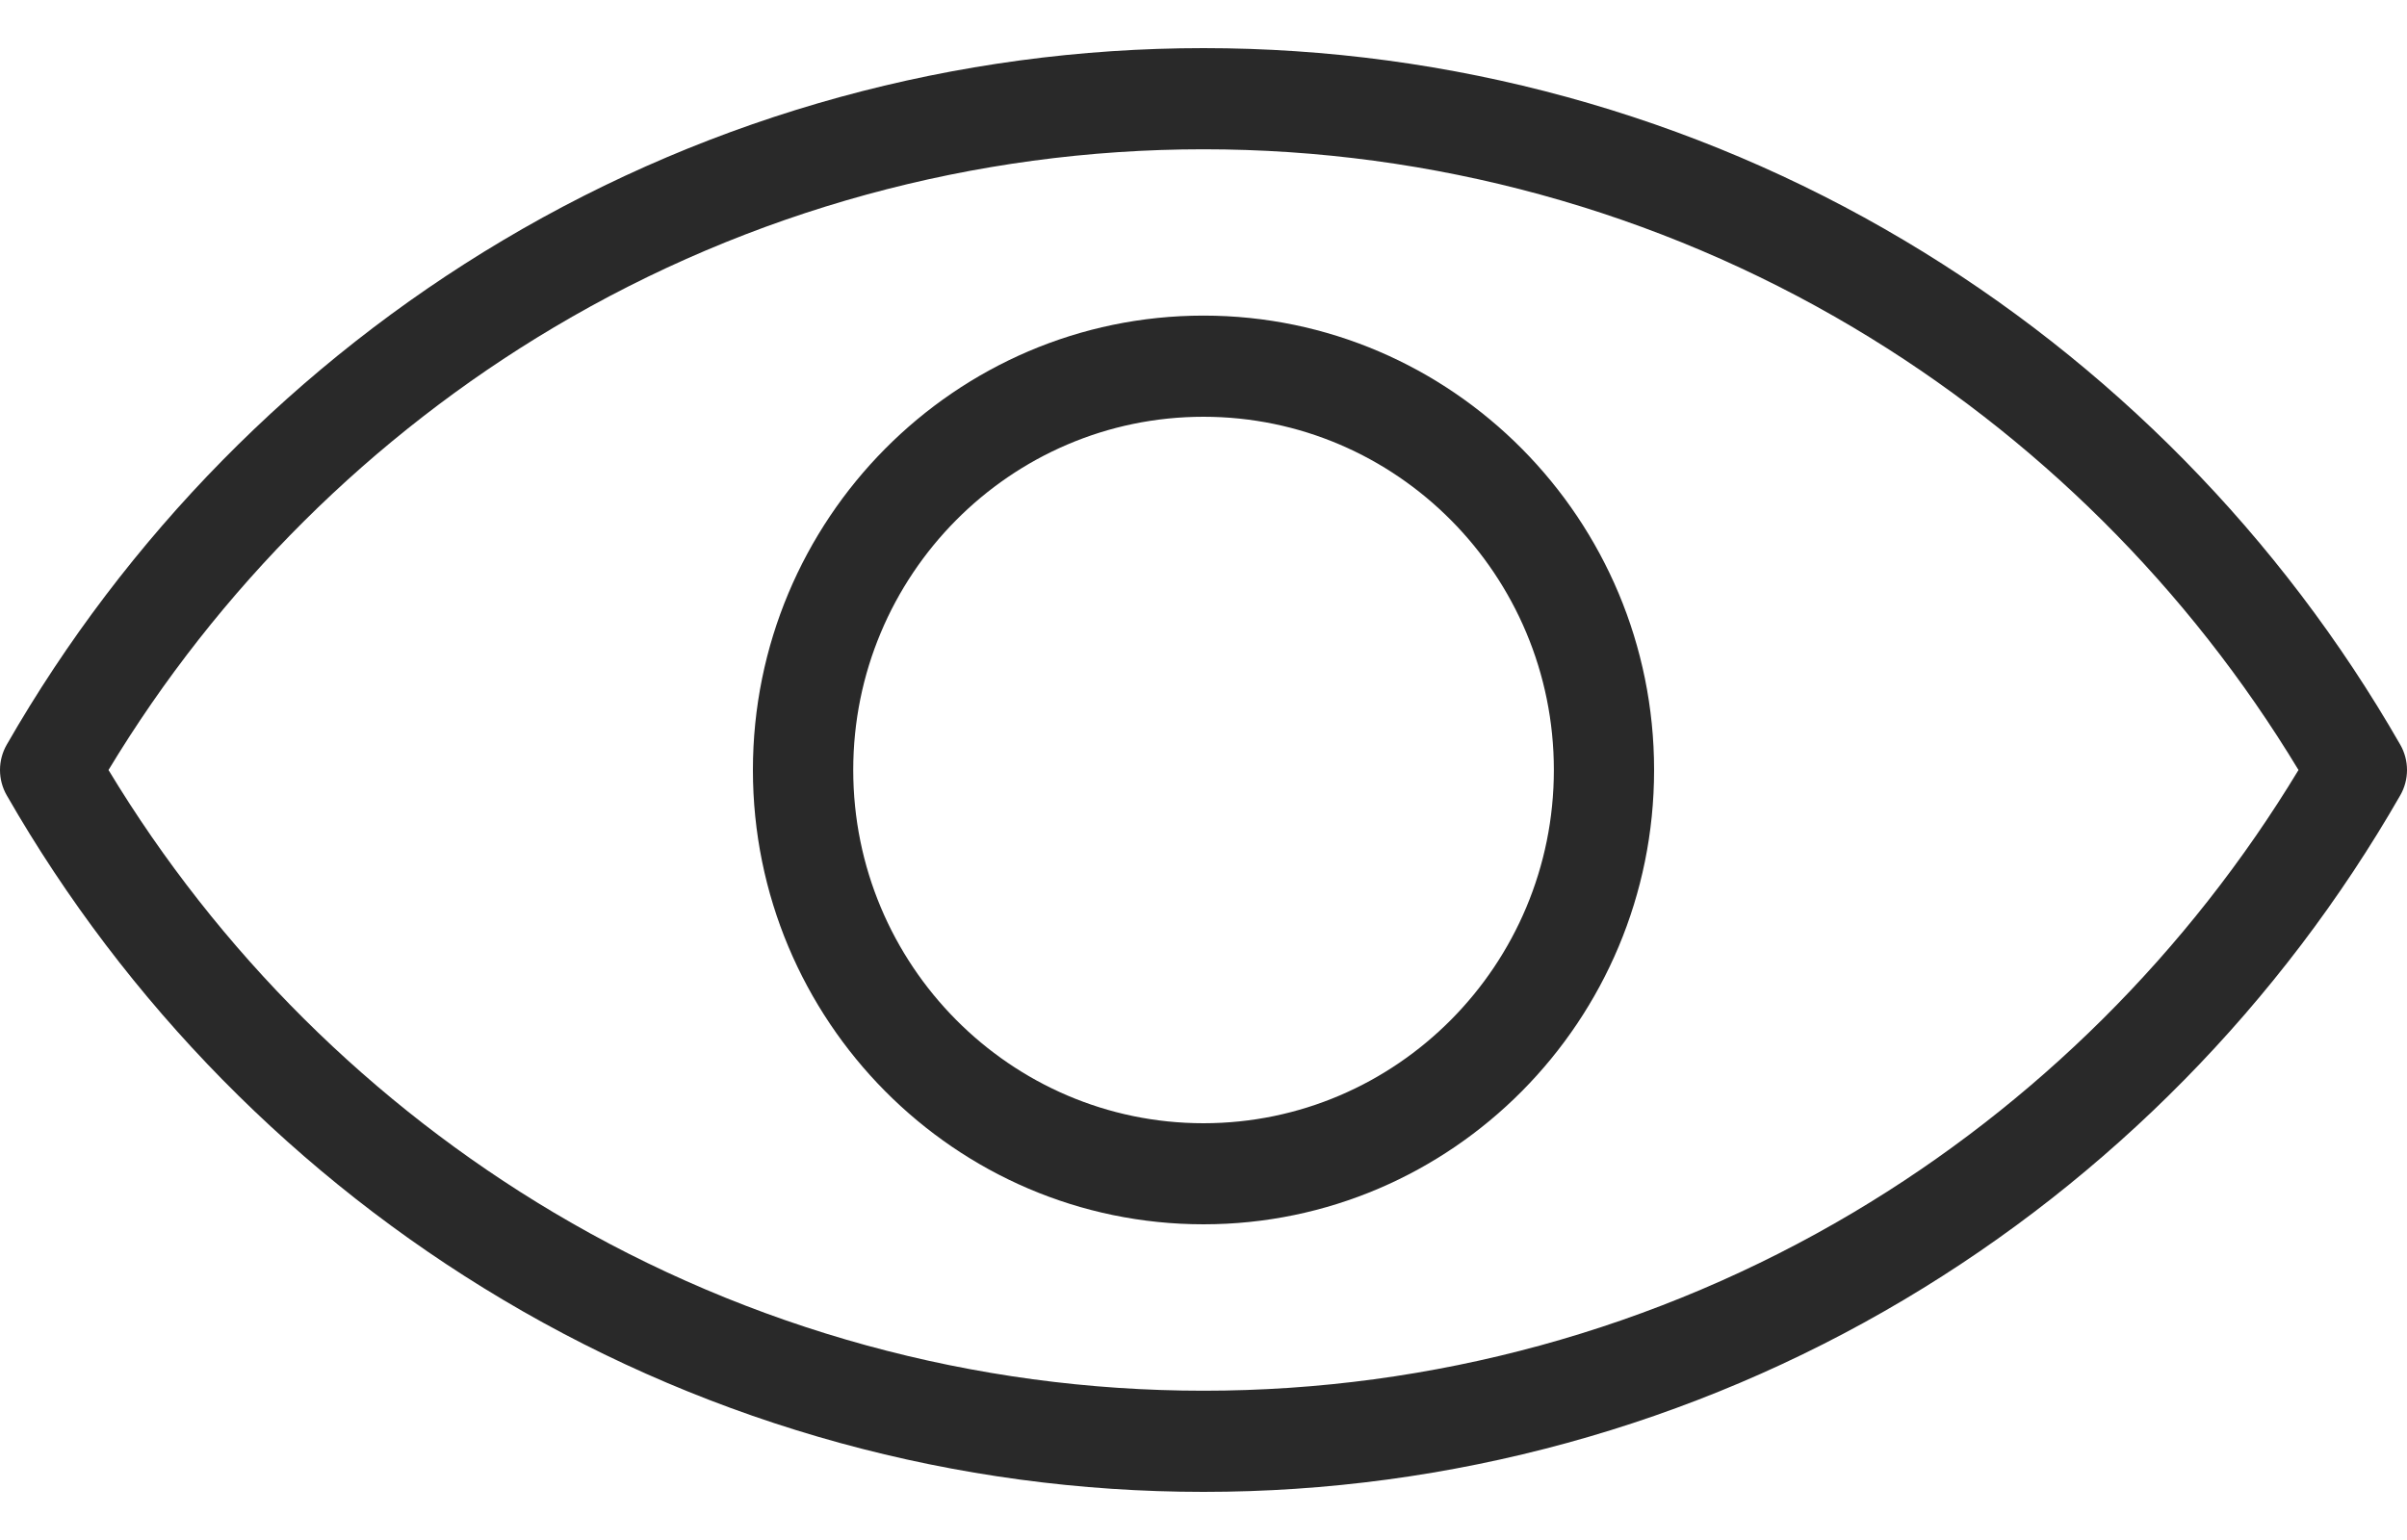 <svg width="25" height="16" viewBox="0 0 25 16" fill="none" xmlns="http://www.w3.org/2000/svg">
<path d="M24.93 7.737C23.691 5.576 21.909 3.764 19.777 2.497C17.58 1.19 15.064 0.5 12.5 0.5C9.936 0.5 7.42 1.19 5.223 2.497C3.091 3.764 1.309 5.576 0.07 7.737C0.024 7.817 0 7.908 0 8C0 8.092 0.024 8.183 0.07 8.263C1.309 10.424 3.091 12.236 5.223 13.503C7.42 14.81 9.936 15.5 12.5 15.5C15.064 15.5 17.58 14.81 19.777 13.503C21.909 12.236 23.691 10.424 24.93 8.263C24.976 8.183 25 8.092 25 8C25 7.908 24.976 7.817 24.93 7.737ZM19.248 12.598C17.211 13.809 14.878 14.449 12.5 14.449C10.122 14.449 7.789 13.809 5.752 12.598C3.861 11.474 2.267 9.888 1.127 8C2.267 6.112 3.861 4.526 5.752 3.402C7.789 2.191 10.122 1.551 12.5 1.551C14.878 1.551 17.211 2.191 19.248 3.402C21.139 4.526 22.732 6.111 23.873 8C22.732 9.888 21.139 11.474 19.248 12.598Z" fill="#292929"/>
<path d="M12.5 3.279C9.92 3.279 7.82 5.397 7.82 8C7.82 10.603 9.92 12.72 12.5 12.72C15.081 12.72 17.18 10.603 17.18 8C17.18 5.397 15.081 3.279 12.5 3.279ZM12.5 11.67C10.494 11.67 8.862 10.024 8.862 8C8.862 5.976 10.494 4.33 12.5 4.33C14.507 4.33 16.139 5.976 16.139 8C16.139 10.024 14.507 11.67 12.5 11.67Z" fill="#292929"/>
</svg>
